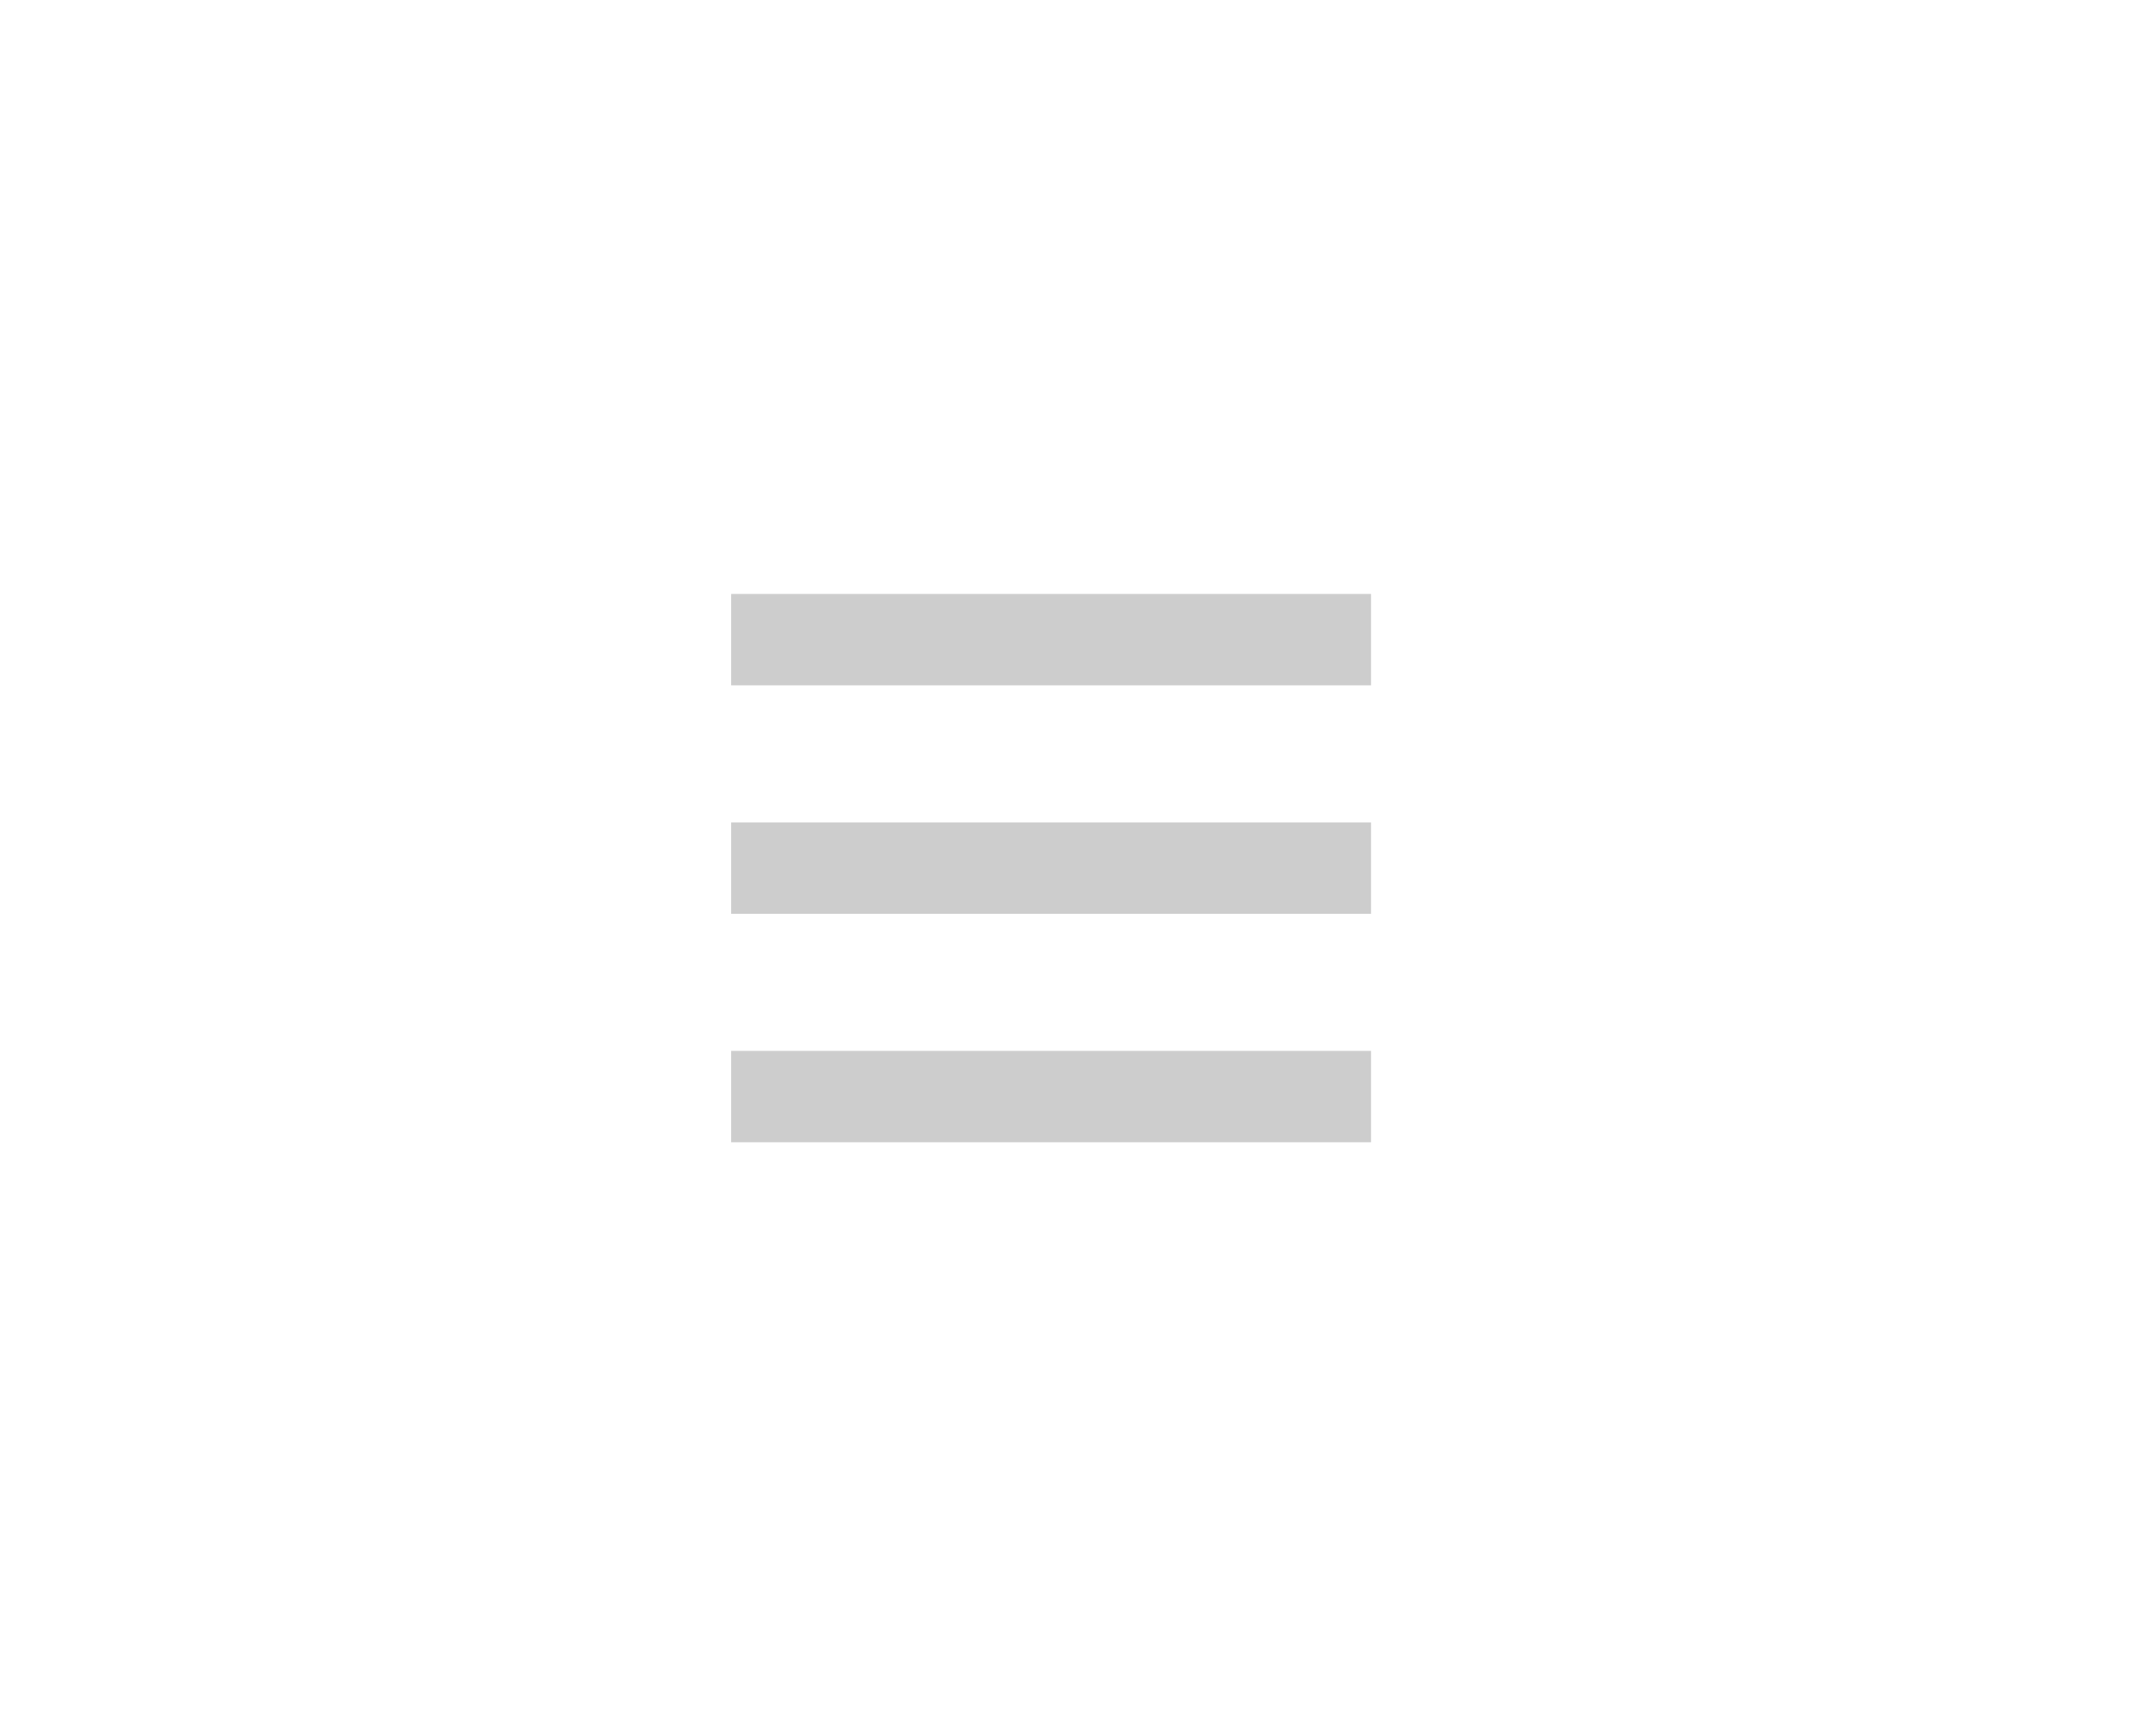 <svg xmlns="http://www.w3.org/2000/svg" width="47" height="38" viewBox="0 0 47 38">
<defs>
    <style>
      .cls-1 {
        fill: #cdcdcd;
        fill-rule: evenodd;
      }
    </style>
  </defs>
  <path id="burger-regular-small" class="cls-1" d="M-2-2H49v42H-2V-2Zm49,2v38H0v-38M16,13H30v2H16V13Zm0,5H30v2H16V18Zm0,5H30v2H16V23Z"/>
</svg>
